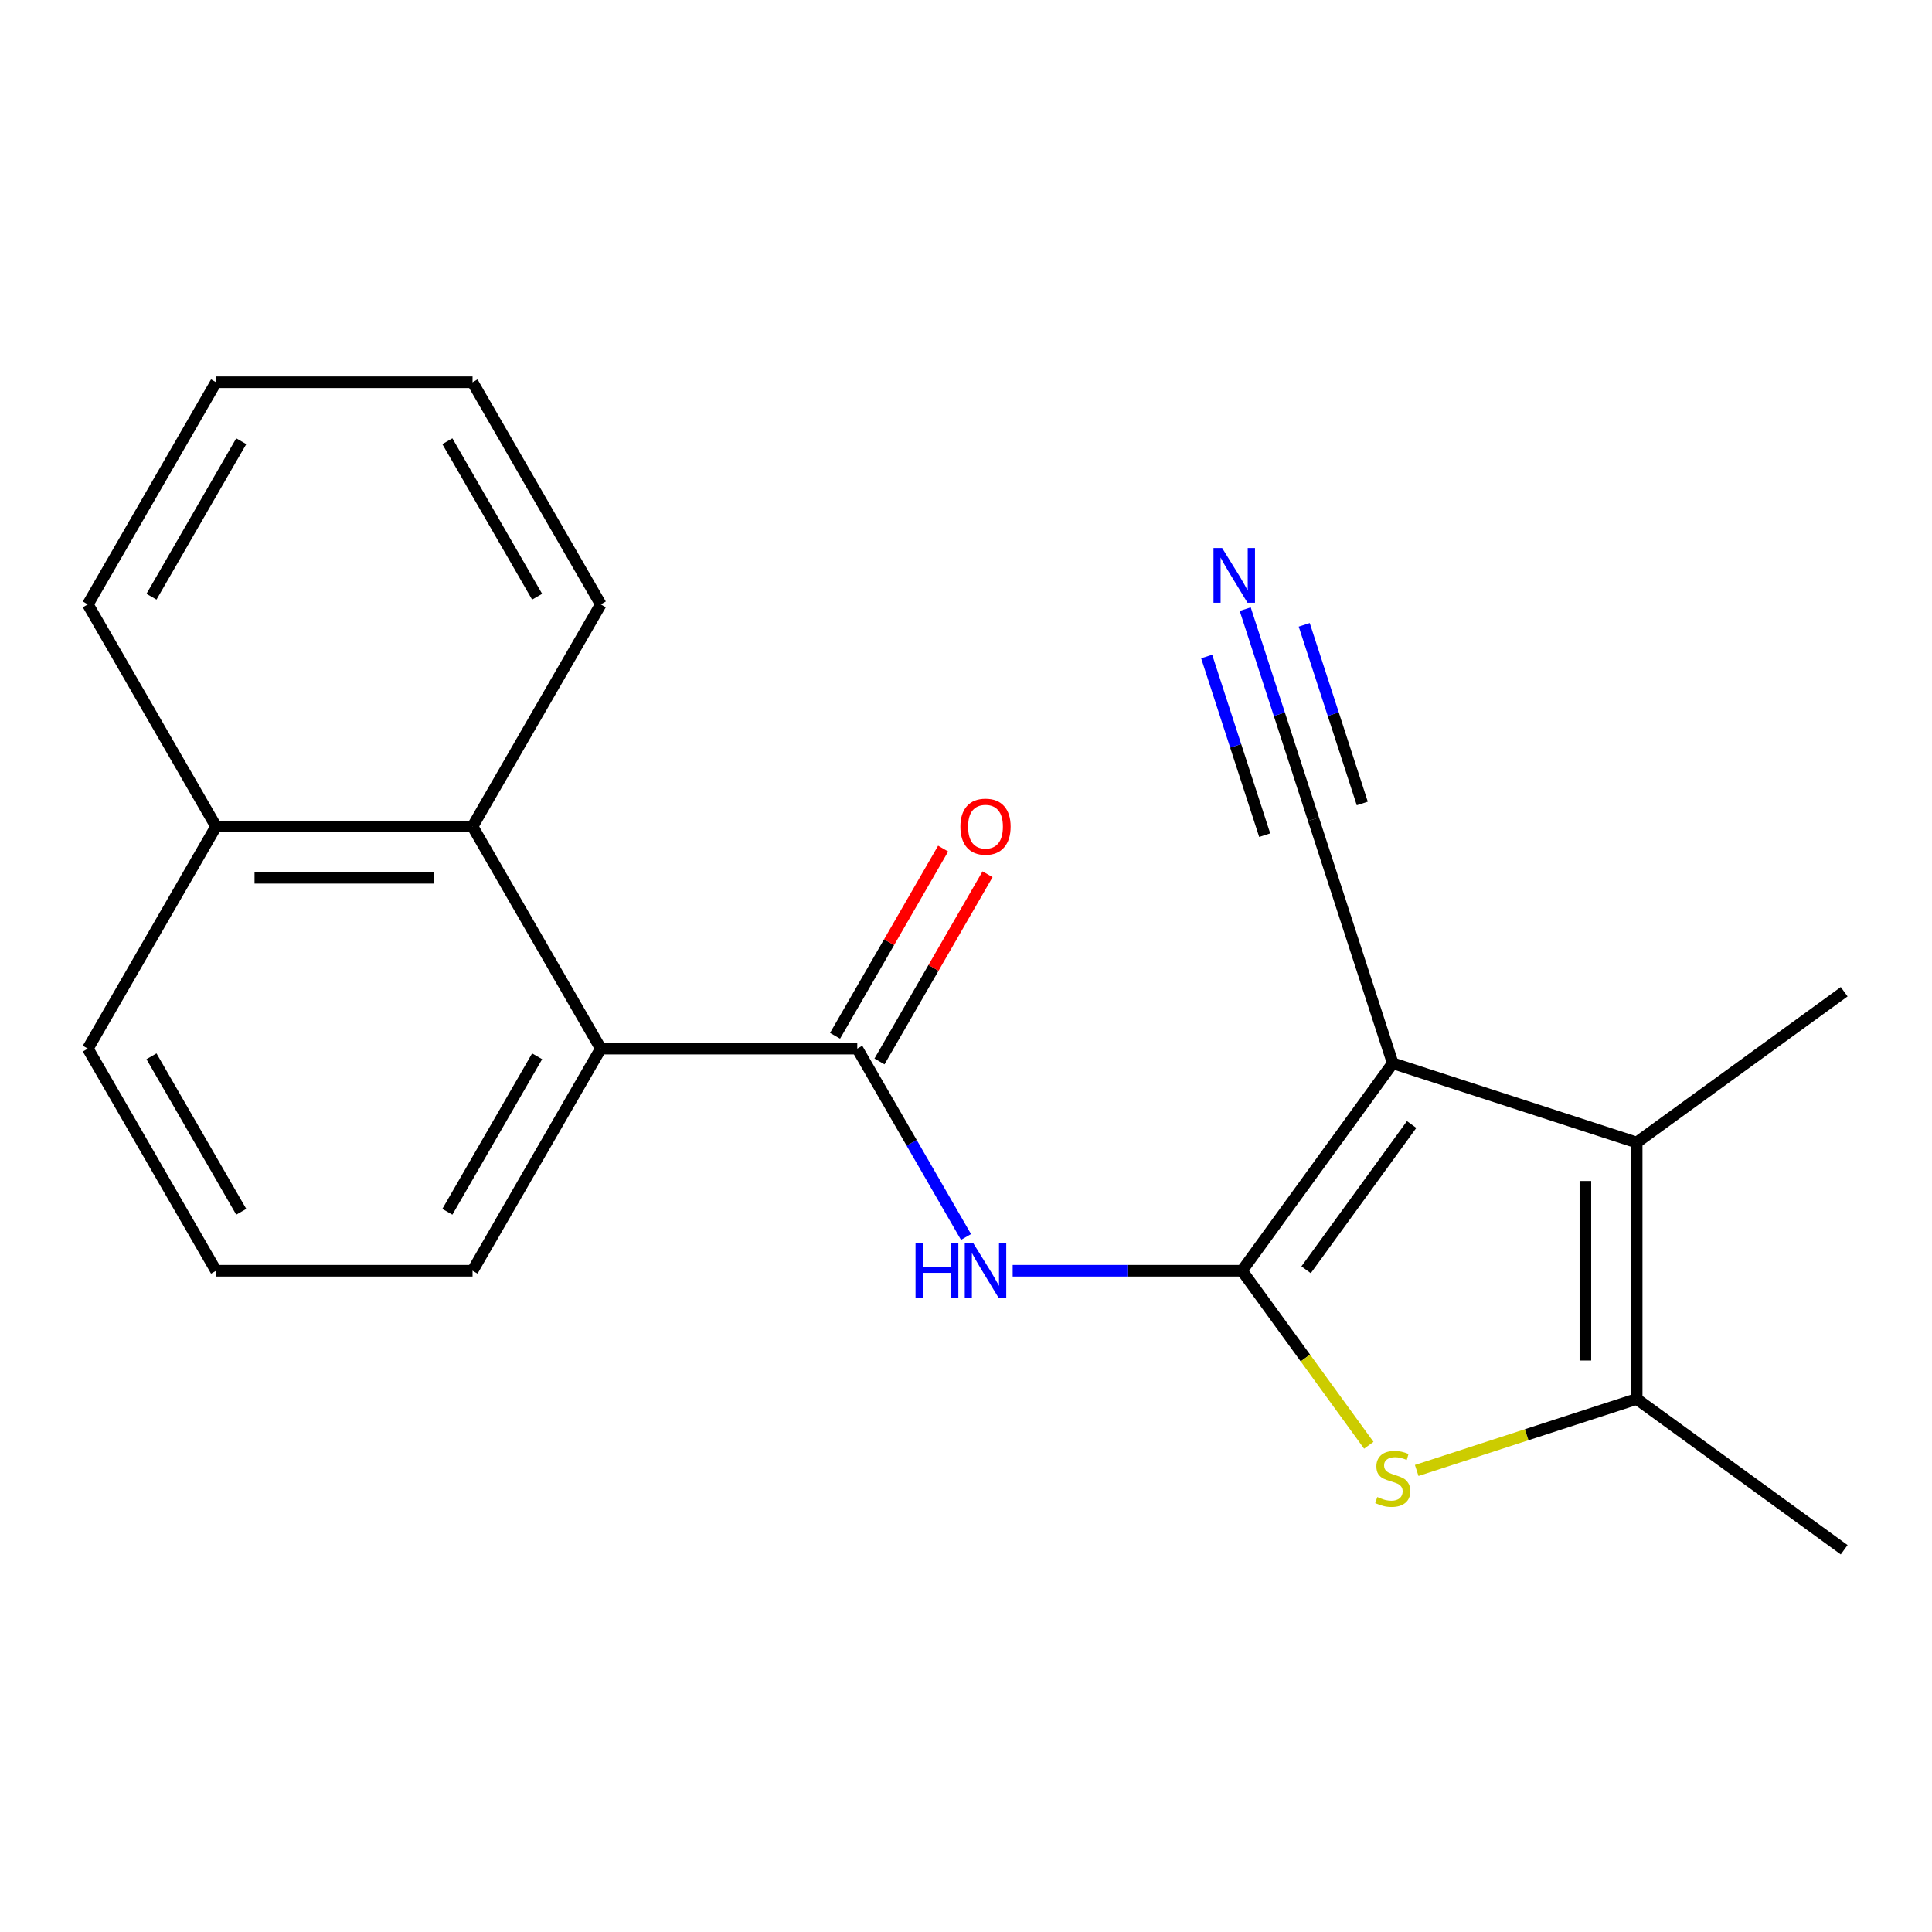 <?xml version='1.0' encoding='iso-8859-1'?>
<svg version='1.1' baseProfile='full'
              xmlns='http://www.w3.org/2000/svg'
                      xmlns:rdkit='http://www.rdkit.org/xml'
                      xmlns:xlink='http://www.w3.org/1999/xlink'
                  xml:space='preserve'
width='1000px' height='1000px' viewBox='0 0 1000 1000'>
<!-- END OF HEADER -->
<rect style='opacity:1.0;fill:#FFFFFF;stroke:none' width='1000' height='1000' x='0' y='0'> </rect>
<path class='bond-0' d='M 642.854,657.735 L 720.886,550.333' style='fill:none;fill-rule:evenodd;stroke:#000000;stroke-width:6px;stroke-linecap:butt;stroke-linejoin:miter;stroke-opacity:1' />
<path class='bond-0' d='M 676.039,657.231 L 730.662,582.05' style='fill:none;fill-rule:evenodd;stroke:#000000;stroke-width:6px;stroke-linecap:butt;stroke-linejoin:miter;stroke-opacity:1' />
<path class='bond-1' d='M 642.854,657.735 L 675.671,702.902' style='fill:none;fill-rule:evenodd;stroke:#000000;stroke-width:6px;stroke-linecap:butt;stroke-linejoin:miter;stroke-opacity:1' />
<path class='bond-1' d='M 675.671,702.902 L 708.487,748.07' style='fill:none;fill-rule:evenodd;stroke:#CCCC00;stroke-width:6px;stroke-linecap:butt;stroke-linejoin:miter;stroke-opacity:1' />
<path class='bond-3' d='M 642.854,657.735 L 583.506,657.735' style='fill:none;fill-rule:evenodd;stroke:#000000;stroke-width:6px;stroke-linecap:butt;stroke-linejoin:miter;stroke-opacity:1' />
<path class='bond-3' d='M 583.506,657.735 L 524.158,657.735' style='fill:none;fill-rule:evenodd;stroke:#0000FF;stroke-width:6px;stroke-linecap:butt;stroke-linejoin:miter;stroke-opacity:1' />
<path class='bond-2' d='M 720.886,550.333 L 847.144,591.357' style='fill:none;fill-rule:evenodd;stroke:#000000;stroke-width:6px;stroke-linecap:butt;stroke-linejoin:miter;stroke-opacity:1' />
<path class='bond-7' d='M 720.886,550.333 L 679.862,424.075' style='fill:none;fill-rule:evenodd;stroke:#000000;stroke-width:6px;stroke-linecap:butt;stroke-linejoin:miter;stroke-opacity:1' />
<path class='bond-4' d='M 733.285,761.107 L 790.214,742.61' style='fill:none;fill-rule:evenodd;stroke:#CCCC00;stroke-width:6px;stroke-linecap:butt;stroke-linejoin:miter;stroke-opacity:1' />
<path class='bond-4' d='M 790.214,742.61 L 847.144,724.112' style='fill:none;fill-rule:evenodd;stroke:#000000;stroke-width:6px;stroke-linecap:butt;stroke-linejoin:miter;stroke-opacity:1' />
<path class='bond-12' d='M 847.144,591.357 L 954.545,513.325' style='fill:none;fill-rule:evenodd;stroke:#000000;stroke-width:6px;stroke-linecap:butt;stroke-linejoin:miter;stroke-opacity:1' />
<path class='bond-21' d='M 847.144,591.357 L 847.144,724.112' style='fill:none;fill-rule:evenodd;stroke:#000000;stroke-width:6px;stroke-linecap:butt;stroke-linejoin:miter;stroke-opacity:1' />
<path class='bond-21' d='M 820.593,611.27 L 820.593,704.199' style='fill:none;fill-rule:evenodd;stroke:#000000;stroke-width:6px;stroke-linecap:butt;stroke-linejoin:miter;stroke-opacity:1' />
<path class='bond-5' d='M 500.007,640.256 L 471.864,591.51' style='fill:none;fill-rule:evenodd;stroke:#0000FF;stroke-width:6px;stroke-linecap:butt;stroke-linejoin:miter;stroke-opacity:1' />
<path class='bond-5' d='M 471.864,591.51 L 443.721,542.765' style='fill:none;fill-rule:evenodd;stroke:#000000;stroke-width:6px;stroke-linecap:butt;stroke-linejoin:miter;stroke-opacity:1' />
<path class='bond-13' d='M 847.144,724.112 L 954.545,802.144' style='fill:none;fill-rule:evenodd;stroke:#000000;stroke-width:6px;stroke-linecap:butt;stroke-linejoin:miter;stroke-opacity:1' />
<path class='bond-6' d='M 443.721,542.765 L 310.966,542.765' style='fill:none;fill-rule:evenodd;stroke:#000000;stroke-width:6px;stroke-linecap:butt;stroke-linejoin:miter;stroke-opacity:1' />
<path class='bond-10' d='M 455.218,549.403 L 483.188,500.957' style='fill:none;fill-rule:evenodd;stroke:#000000;stroke-width:6px;stroke-linecap:butt;stroke-linejoin:miter;stroke-opacity:1' />
<path class='bond-10' d='M 483.188,500.957 L 511.158,452.512' style='fill:none;fill-rule:evenodd;stroke:#FF0000;stroke-width:6px;stroke-linecap:butt;stroke-linejoin:miter;stroke-opacity:1' />
<path class='bond-10' d='M 432.224,536.127 L 460.194,487.682' style='fill:none;fill-rule:evenodd;stroke:#000000;stroke-width:6px;stroke-linecap:butt;stroke-linejoin:miter;stroke-opacity:1' />
<path class='bond-10' d='M 460.194,487.682 L 488.164,439.236' style='fill:none;fill-rule:evenodd;stroke:#FF0000;stroke-width:6px;stroke-linecap:butt;stroke-linejoin:miter;stroke-opacity:1' />
<path class='bond-9' d='M 310.966,542.765 L 244.588,427.795' style='fill:none;fill-rule:evenodd;stroke:#000000;stroke-width:6px;stroke-linecap:butt;stroke-linejoin:miter;stroke-opacity:1' />
<path class='bond-14' d='M 310.966,542.765 L 244.588,657.735' style='fill:none;fill-rule:evenodd;stroke:#000000;stroke-width:6px;stroke-linecap:butt;stroke-linejoin:miter;stroke-opacity:1' />
<path class='bond-14' d='M 278.015,546.735 L 231.551,627.214' style='fill:none;fill-rule:evenodd;stroke:#000000;stroke-width:6px;stroke-linecap:butt;stroke-linejoin:miter;stroke-opacity:1' />
<path class='bond-8' d='M 679.862,424.075 L 662.19,369.686' style='fill:none;fill-rule:evenodd;stroke:#000000;stroke-width:6px;stroke-linecap:butt;stroke-linejoin:miter;stroke-opacity:1' />
<path class='bond-8' d='M 662.19,369.686 L 644.518,315.296' style='fill:none;fill-rule:evenodd;stroke:#0000FF;stroke-width:6px;stroke-linecap:butt;stroke-linejoin:miter;stroke-opacity:1' />
<path class='bond-8' d='M 705.114,415.87 L 690.093,369.639' style='fill:none;fill-rule:evenodd;stroke:#000000;stroke-width:6px;stroke-linecap:butt;stroke-linejoin:miter;stroke-opacity:1' />
<path class='bond-8' d='M 690.093,369.639 L 675.071,323.408' style='fill:none;fill-rule:evenodd;stroke:#0000FF;stroke-width:6px;stroke-linecap:butt;stroke-linejoin:miter;stroke-opacity:1' />
<path class='bond-8' d='M 654.611,432.28 L 639.589,386.049' style='fill:none;fill-rule:evenodd;stroke:#000000;stroke-width:6px;stroke-linecap:butt;stroke-linejoin:miter;stroke-opacity:1' />
<path class='bond-8' d='M 639.589,386.049 L 624.568,339.818' style='fill:none;fill-rule:evenodd;stroke:#0000FF;stroke-width:6px;stroke-linecap:butt;stroke-linejoin:miter;stroke-opacity:1' />
<path class='bond-11' d='M 244.588,427.795 L 111.832,427.795' style='fill:none;fill-rule:evenodd;stroke:#000000;stroke-width:6px;stroke-linecap:butt;stroke-linejoin:miter;stroke-opacity:1' />
<path class='bond-11' d='M 224.674,454.346 L 131.746,454.346' style='fill:none;fill-rule:evenodd;stroke:#000000;stroke-width:6px;stroke-linecap:butt;stroke-linejoin:miter;stroke-opacity:1' />
<path class='bond-15' d='M 244.588,427.795 L 310.966,312.826' style='fill:none;fill-rule:evenodd;stroke:#000000;stroke-width:6px;stroke-linecap:butt;stroke-linejoin:miter;stroke-opacity:1' />
<path class='bond-18' d='M 111.832,427.795 L 45.455,312.826' style='fill:none;fill-rule:evenodd;stroke:#000000;stroke-width:6px;stroke-linecap:butt;stroke-linejoin:miter;stroke-opacity:1' />
<path class='bond-22' d='M 111.832,427.795 L 45.455,542.765' style='fill:none;fill-rule:evenodd;stroke:#000000;stroke-width:6px;stroke-linecap:butt;stroke-linejoin:miter;stroke-opacity:1' />
<path class='bond-16' d='M 244.588,657.735 L 111.832,657.735' style='fill:none;fill-rule:evenodd;stroke:#000000;stroke-width:6px;stroke-linecap:butt;stroke-linejoin:miter;stroke-opacity:1' />
<path class='bond-19' d='M 310.966,312.826 L 244.588,197.856' style='fill:none;fill-rule:evenodd;stroke:#000000;stroke-width:6px;stroke-linecap:butt;stroke-linejoin:miter;stroke-opacity:1' />
<path class='bond-19' d='M 278.015,308.856 L 231.551,228.377' style='fill:none;fill-rule:evenodd;stroke:#000000;stroke-width:6px;stroke-linecap:butt;stroke-linejoin:miter;stroke-opacity:1' />
<path class='bond-17' d='M 111.832,657.735 L 45.455,542.765' style='fill:none;fill-rule:evenodd;stroke:#000000;stroke-width:6px;stroke-linecap:butt;stroke-linejoin:miter;stroke-opacity:1' />
<path class='bond-17' d='M 124.87,627.214 L 78.405,546.735' style='fill:none;fill-rule:evenodd;stroke:#000000;stroke-width:6px;stroke-linecap:butt;stroke-linejoin:miter;stroke-opacity:1' />
<path class='bond-23' d='M 45.455,312.826 L 111.832,197.856' style='fill:none;fill-rule:evenodd;stroke:#000000;stroke-width:6px;stroke-linecap:butt;stroke-linejoin:miter;stroke-opacity:1' />
<path class='bond-23' d='M 78.405,308.856 L 124.87,228.377' style='fill:none;fill-rule:evenodd;stroke:#000000;stroke-width:6px;stroke-linecap:butt;stroke-linejoin:miter;stroke-opacity:1' />
<path class='bond-20' d='M 244.588,197.856 L 111.832,197.856' style='fill:none;fill-rule:evenodd;stroke:#000000;stroke-width:6px;stroke-linecap:butt;stroke-linejoin:miter;stroke-opacity:1' />
<path  class='atom-2' d='M 712.886 774.856
Q 713.206 774.976, 714.526 775.536
Q 715.846 776.096, 717.286 776.456
Q 718.766 776.776, 720.206 776.776
Q 722.886 776.776, 724.446 775.496
Q 726.006 774.176, 726.006 771.896
Q 726.006 770.336, 725.206 769.376
Q 724.446 768.416, 723.246 767.896
Q 722.046 767.376, 720.046 766.776
Q 717.526 766.016, 716.006 765.296
Q 714.526 764.576, 713.446 763.056
Q 712.406 761.536, 712.406 758.976
Q 712.406 755.416, 714.806 753.216
Q 717.246 751.016, 722.046 751.016
Q 725.326 751.016, 729.046 752.576
L 728.126 755.656
Q 724.726 754.256, 722.166 754.256
Q 719.406 754.256, 717.886 755.416
Q 716.366 756.536, 716.406 758.496
Q 716.406 760.016, 717.166 760.936
Q 717.966 761.856, 719.086 762.376
Q 720.246 762.896, 722.166 763.496
Q 724.726 764.296, 726.246 765.096
Q 727.766 765.896, 728.846 767.536
Q 729.966 769.136, 729.966 771.896
Q 729.966 775.816, 727.326 777.936
Q 724.726 780.016, 720.366 780.016
Q 717.846 780.016, 715.926 779.456
Q 714.046 778.936, 711.806 778.016
L 712.886 774.856
' fill='#CCCC00'/>
<path  class='atom-4' d='M 473.879 643.575
L 477.719 643.575
L 477.719 655.615
L 492.199 655.615
L 492.199 643.575
L 496.039 643.575
L 496.039 671.895
L 492.199 671.895
L 492.199 658.815
L 477.719 658.815
L 477.719 671.895
L 473.879 671.895
L 473.879 643.575
' fill='#0000FF'/>
<path  class='atom-4' d='M 503.839 643.575
L 513.119 658.575
Q 514.039 660.055, 515.519 662.735
Q 516.999 665.415, 517.079 665.575
L 517.079 643.575
L 520.839 643.575
L 520.839 671.895
L 516.959 671.895
L 506.999 655.495
Q 505.839 653.575, 504.599 651.375
Q 503.399 649.175, 503.039 648.495
L 503.039 671.895
L 499.359 671.895
L 499.359 643.575
L 503.839 643.575
' fill='#0000FF'/>
<path  class='atom-9' d='M 632.579 283.657
L 641.859 298.657
Q 642.779 300.137, 644.259 302.817
Q 645.739 305.497, 645.819 305.657
L 645.819 283.657
L 649.579 283.657
L 649.579 311.977
L 645.699 311.977
L 635.739 295.577
Q 634.579 293.657, 633.339 291.457
Q 632.139 289.257, 631.779 288.577
L 631.779 311.977
L 628.099 311.977
L 628.099 283.657
L 632.579 283.657
' fill='#0000FF'/>
<path  class='atom-11' d='M 497.099 427.875
Q 497.099 421.075, 500.459 417.275
Q 503.819 413.475, 510.099 413.475
Q 516.379 413.475, 519.739 417.275
Q 523.099 421.075, 523.099 427.875
Q 523.099 434.755, 519.699 438.675
Q 516.299 442.555, 510.099 442.555
Q 503.859 442.555, 500.459 438.675
Q 497.099 434.795, 497.099 427.875
M 510.099 439.355
Q 514.419 439.355, 516.739 436.475
Q 519.099 433.555, 519.099 427.875
Q 519.099 422.315, 516.739 419.515
Q 514.419 416.675, 510.099 416.675
Q 505.779 416.675, 503.419 419.475
Q 501.099 422.275, 501.099 427.875
Q 501.099 433.595, 503.419 436.475
Q 505.779 439.355, 510.099 439.355
' fill='#FF0000'/>
</svg>
